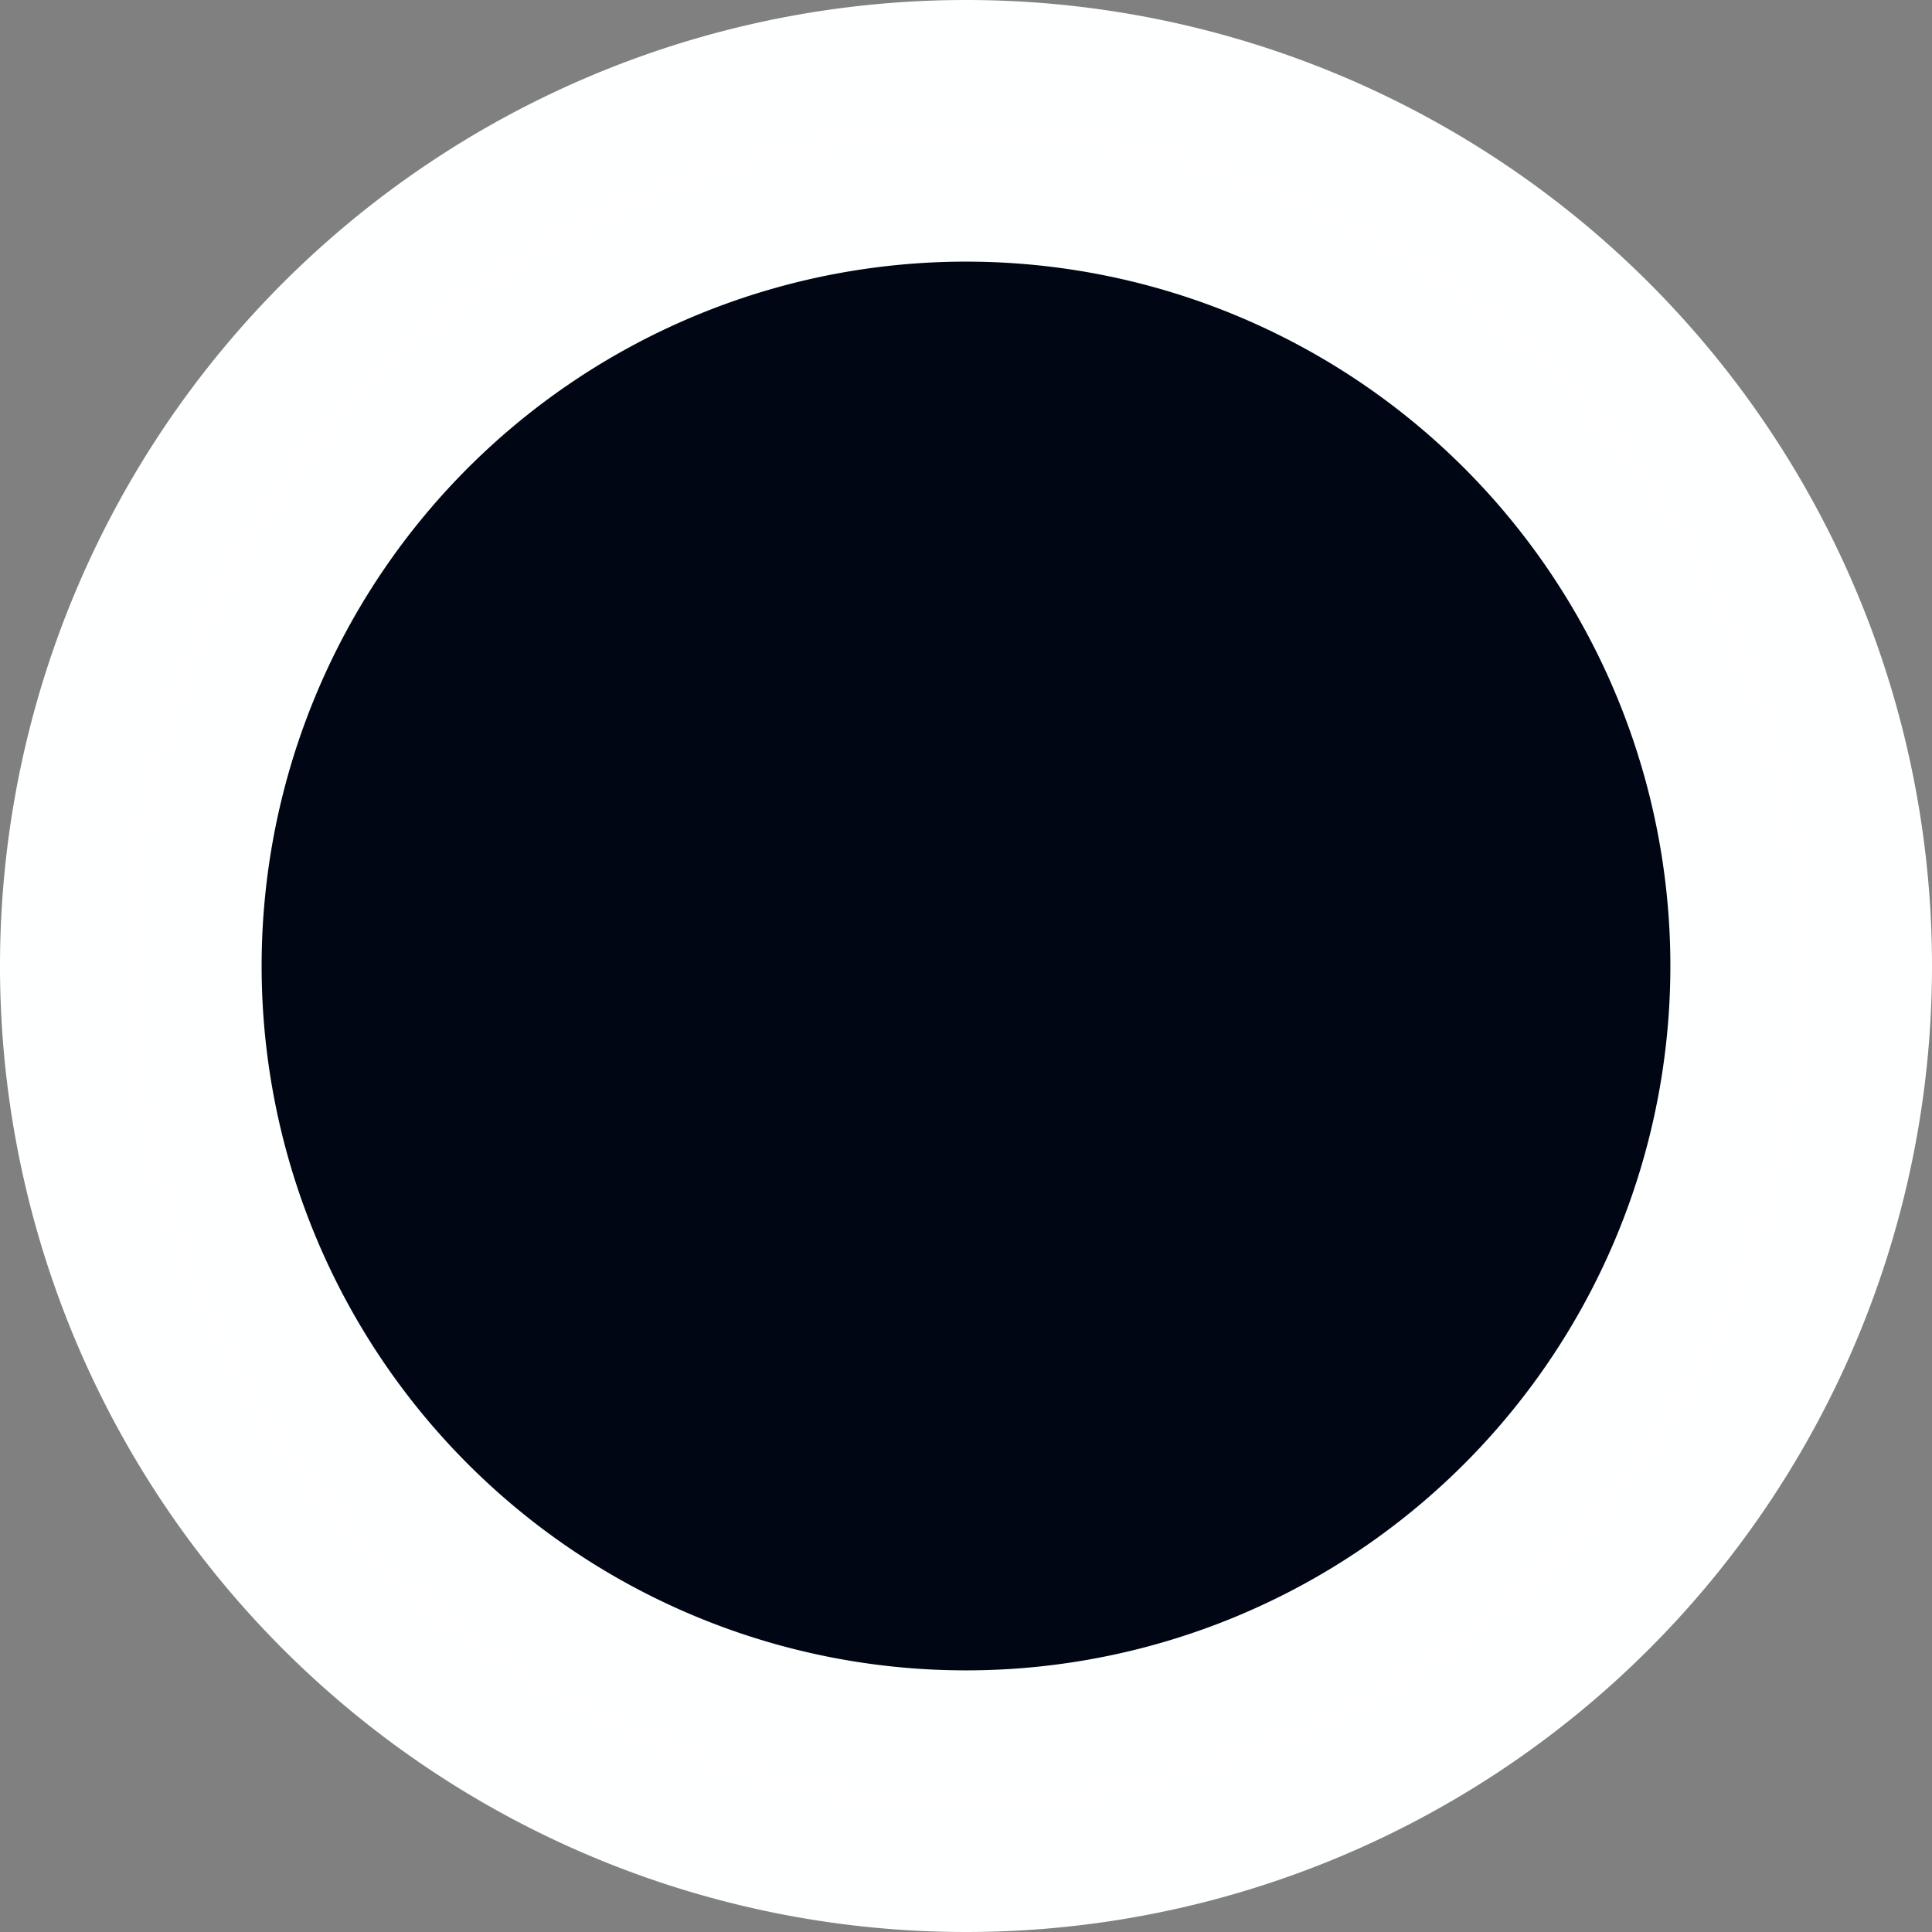 <svg xmlns="http://www.w3.org/2000/svg" width="47.076" height="47.076" viewBox="0 0 47.076 47.076">
  <rect x="0" y="0" width="47.076" height="47.076" fill="#808080" stroke="none"/>
  <g id="Component_155_1" data-name="Component 155 – 1" transform="translate(1.5 1.5)">
    <path id="Icon_feather-circle" data-name="Icon feather-circle" d="M47.076,25.038A22.038,22.038,0,1,1,25.038,3,22.038,22.038,0,0,1,47.076,25.038Z" transform="translate(-3 -3)" fill="#fff" stroke="#feffff" stroke-linecap="round" stroke-linejoin="round" stroke-width="3"/>
    <path id="Icon_feather-circle-2" data-name="Icon feather-circle" d="M40.326,21.663A18.663,18.663,0,1,1,21.663,3,18.663,18.663,0,0,1,40.326,21.663Z" transform="translate(0.375 0.375)" fill="#000614" stroke="#feffff" stroke-linecap="round" stroke-linejoin="round" stroke-width="3"/>
  </g>
</svg>

